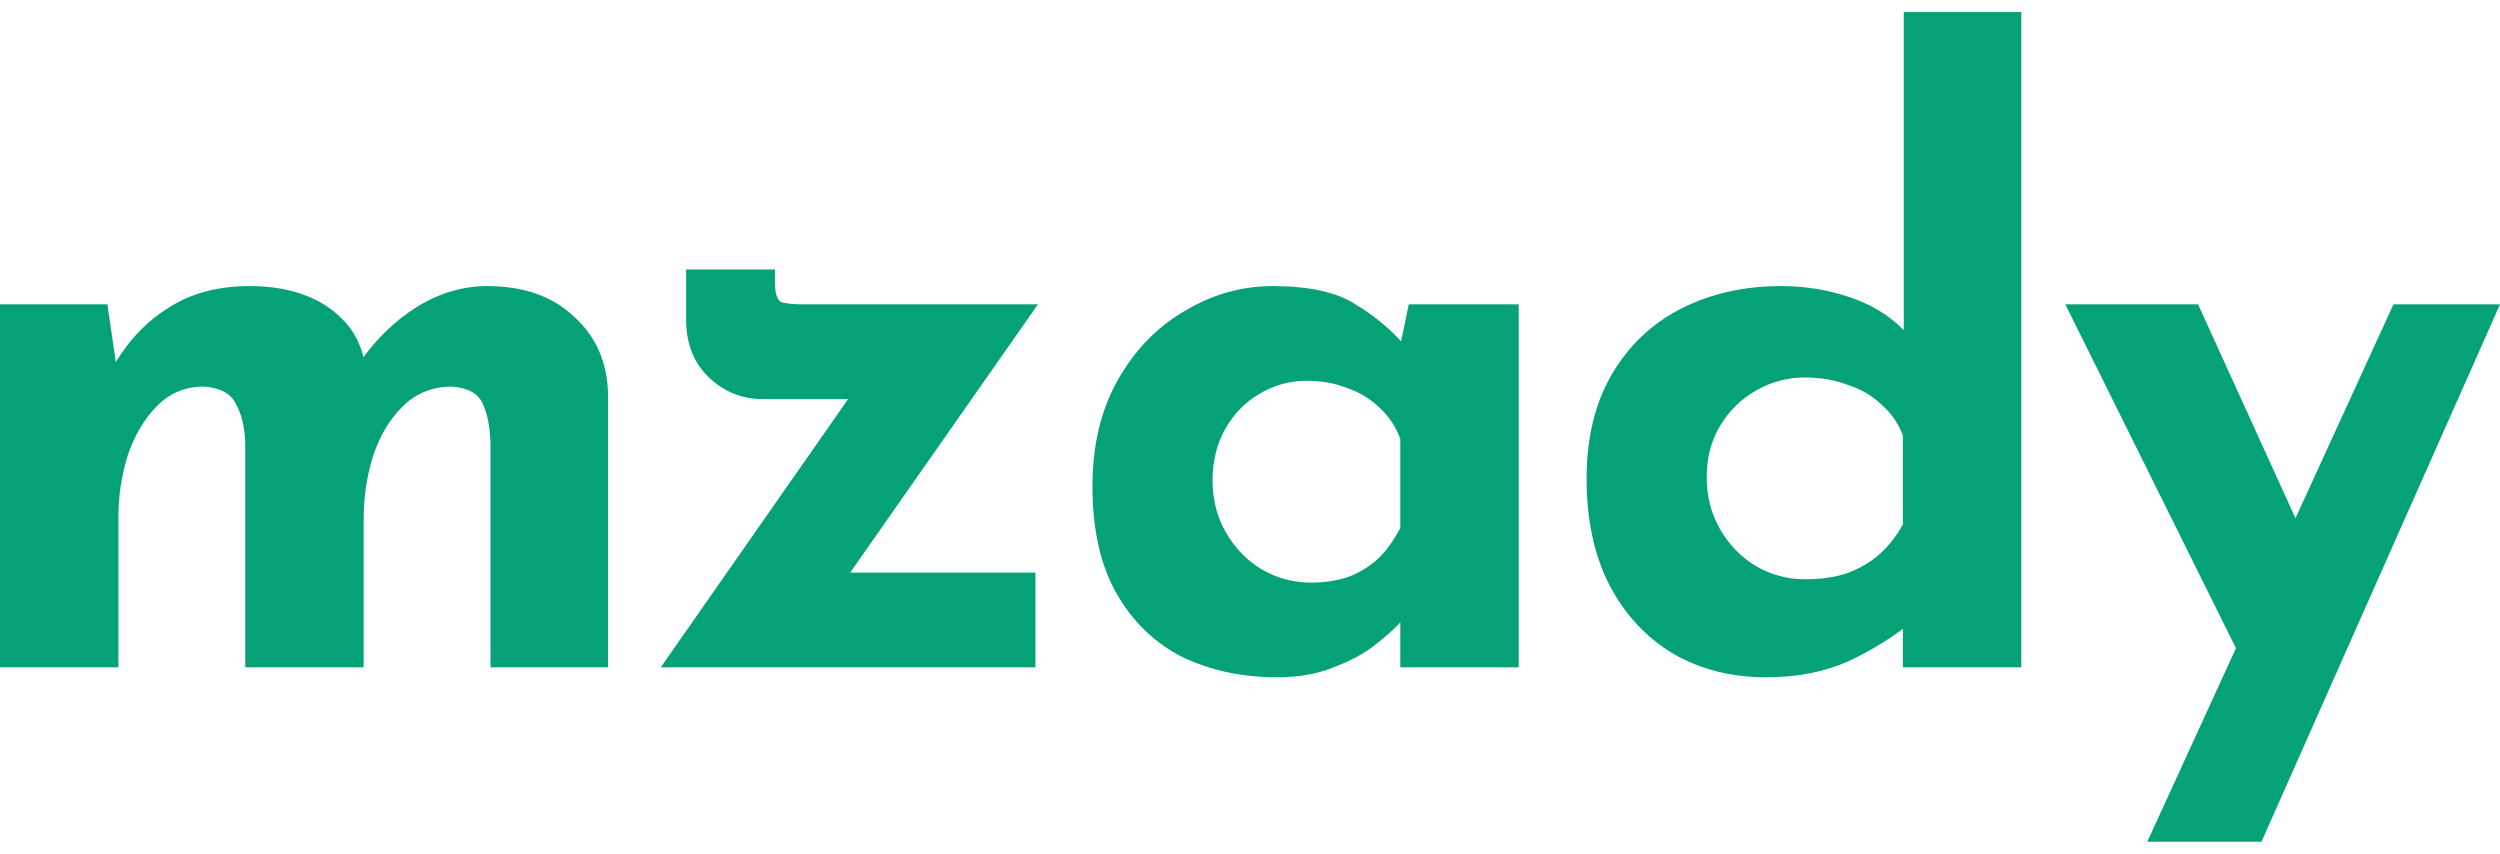 <svg width="82" height="28" viewBox="0 0 82 28" fill="none" xmlns="http://www.w3.org/2000/svg">
<path d="M3.523 9.983L3.828 12.081L3.773 11.918C4.253 11.118 4.854 10.501 5.576 10.065C6.297 9.611 7.166 9.384 8.183 9.384C8.849 9.384 9.432 9.475 9.931 9.657C10.449 9.838 10.883 10.111 11.235 10.474C11.586 10.819 11.826 11.273 11.956 11.836L11.817 11.863C12.335 11.118 12.955 10.519 13.676 10.065C14.415 9.611 15.183 9.384 15.978 9.384C17.18 9.384 18.133 9.72 18.835 10.392C19.557 11.046 19.927 11.899 19.945 12.953V21.888H16.089V14.533C16.071 14.006 15.988 13.579 15.839 13.252C15.692 12.907 15.35 12.717 14.813 12.68C14.184 12.68 13.648 12.898 13.204 13.334C12.779 13.752 12.455 14.297 12.233 14.969C12.03 15.622 11.928 16.303 11.928 17.012V21.888H8.045V14.533C8.026 14.006 7.924 13.579 7.739 13.252C7.573 12.907 7.222 12.717 6.685 12.68C6.075 12.68 5.557 12.898 5.132 13.334C4.725 13.752 4.411 14.287 4.189 14.941C3.985 15.595 3.884 16.267 3.884 16.957V21.888H0V9.983H3.523Z" fill="#05A278"/>
<path d="M25.002 13.089C24.336 13.089 23.753 12.853 23.254 12.381C22.755 11.909 22.505 11.273 22.505 10.474V8.839H25.418V9.221C25.418 9.602 25.482 9.829 25.612 9.902C25.76 9.956 26.009 9.983 26.361 9.983H34.045L27.332 19.572L26.61 18.782H33.962V21.888H21.673L28.58 11.999L29.163 13.089H25.002Z" fill="#05A278"/>
<path d="M41.88 22.215C40.752 22.215 39.726 21.997 38.801 21.561C37.895 21.107 37.174 20.417 36.637 19.491C36.101 18.564 35.833 17.384 35.833 15.949C35.833 14.605 36.11 13.443 36.665 12.462C37.22 11.482 37.95 10.728 38.856 10.201C39.763 9.657 40.724 9.384 41.742 9.384C42.944 9.384 43.85 9.584 44.46 9.983C45.089 10.365 45.607 10.792 46.014 11.264L45.847 11.727L46.208 9.983H49.814V21.888H45.93V19.3L46.235 20.117C46.198 20.117 46.087 20.226 45.903 20.444C45.718 20.644 45.44 20.889 45.07 21.18C44.719 21.452 44.275 21.688 43.739 21.888C43.221 22.106 42.601 22.215 41.88 22.215ZM42.99 19.109C43.452 19.109 43.868 19.046 44.238 18.919C44.608 18.773 44.932 18.573 45.209 18.319C45.486 18.047 45.727 17.711 45.93 17.311V14.396C45.782 13.997 45.56 13.661 45.264 13.389C44.969 13.098 44.617 12.88 44.21 12.735C43.803 12.571 43.35 12.49 42.851 12.49C42.296 12.49 41.779 12.635 41.298 12.925C40.835 13.198 40.465 13.579 40.188 14.07C39.911 14.56 39.772 15.123 39.772 15.759C39.772 16.394 39.92 16.966 40.216 17.475C40.512 17.983 40.9 18.383 41.381 18.673C41.88 18.964 42.416 19.109 42.99 19.109Z" fill="#05A278"/>
<path d="M57.921 22.215C56.793 22.215 55.785 21.96 54.897 21.452C54.01 20.925 53.307 20.172 52.789 19.191C52.29 18.21 52.04 17.048 52.04 15.704C52.04 14.36 52.318 13.216 52.872 12.272C53.427 11.327 54.185 10.61 55.147 10.12C56.109 9.629 57.2 9.384 58.42 9.384C59.197 9.384 59.937 9.502 60.64 9.738C61.361 9.974 61.962 10.338 62.443 10.828V12.027V0.395H66.299V21.888H62.415V19.572L62.72 20.39C62.091 20.898 61.389 21.334 60.612 21.697C59.835 22.042 58.938 22.215 57.921 22.215ZM59.197 19C59.715 19 60.168 18.937 60.556 18.81C60.963 18.664 61.315 18.465 61.611 18.21C61.925 17.938 62.193 17.602 62.415 17.202V14.287C62.267 13.888 62.036 13.552 61.721 13.28C61.425 12.989 61.056 12.771 60.612 12.626C60.187 12.462 59.715 12.381 59.197 12.381C58.624 12.381 58.087 12.526 57.588 12.816C57.107 13.089 56.719 13.47 56.423 13.961C56.127 14.451 55.979 15.014 55.979 15.65C55.979 16.285 56.127 16.857 56.423 17.366C56.719 17.874 57.107 18.274 57.588 18.564C58.087 18.855 58.624 19 59.197 19Z" fill="#05A278"/>
<path d="M70.432 27.608L78.505 9.983H82L74.177 27.608H70.432ZM73.678 21.942L67.742 9.983H72.097L76.674 20.035L73.678 21.942Z" fill="#05A278"/>
</svg>

